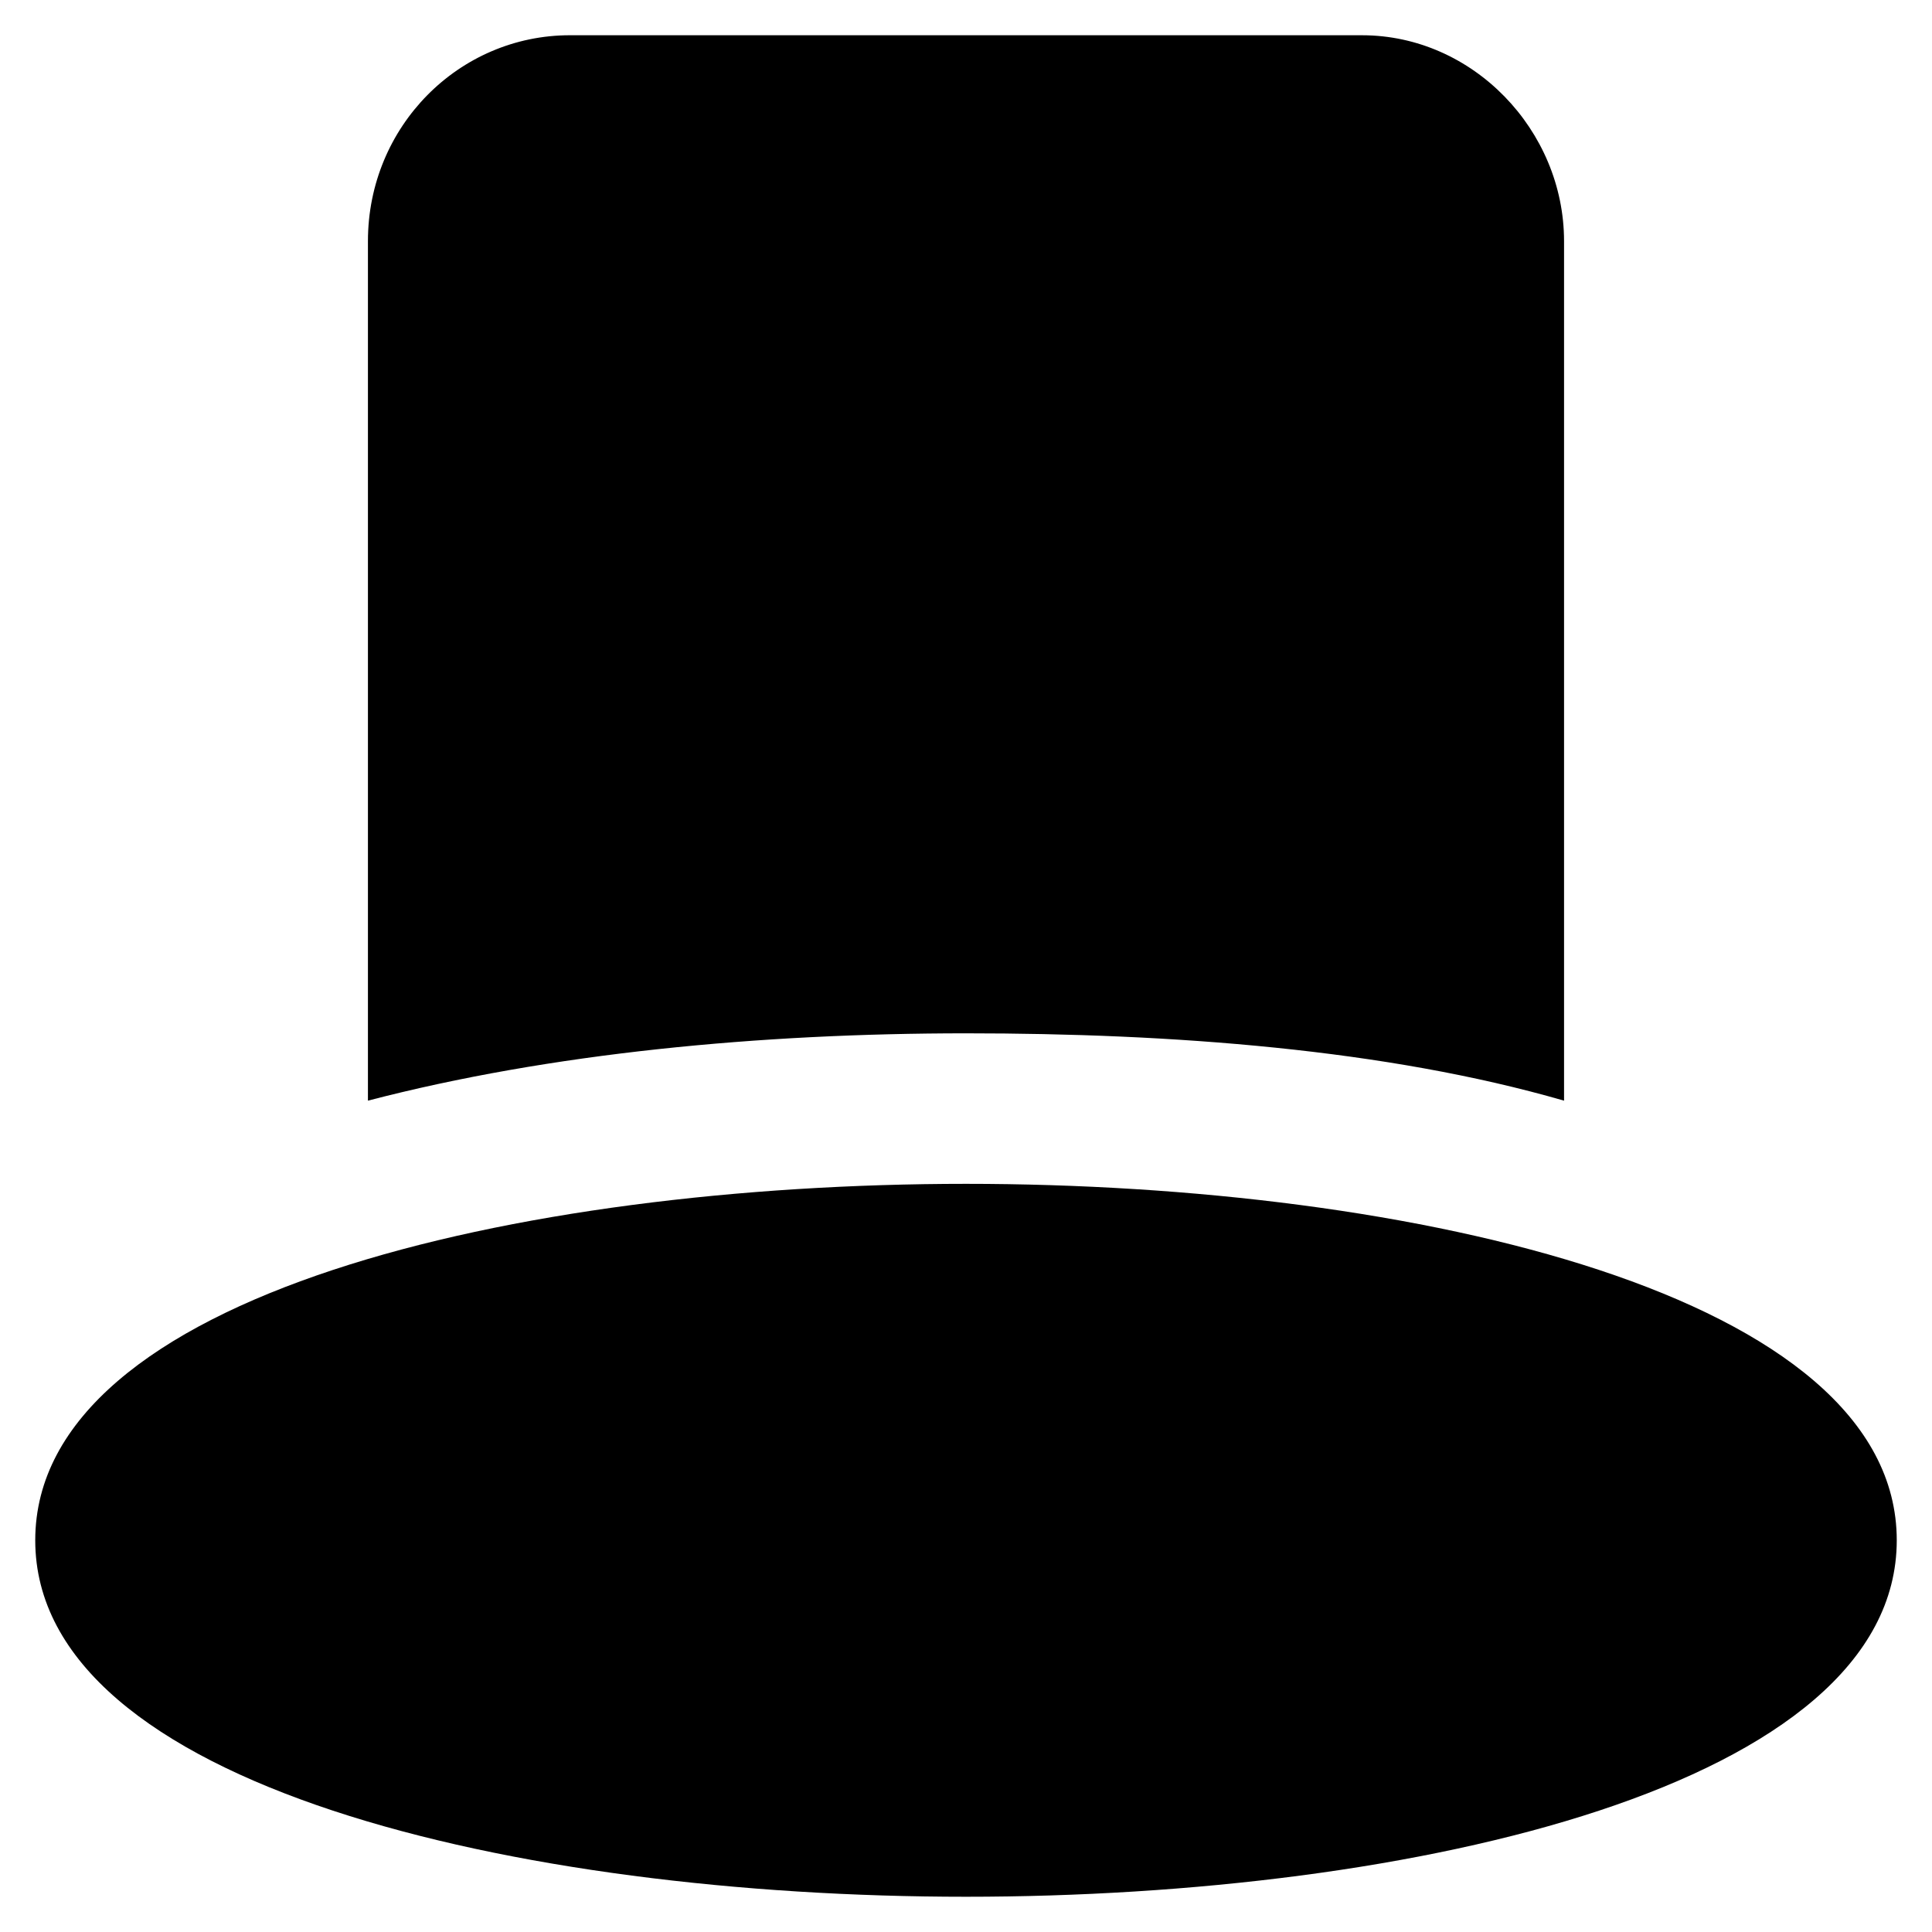 <?xml version="1.0" encoding="UTF-8"?>
<!-- Uploaded to: SVG Repo, www.svgrepo.com, Generator: SVG Repo Mixer Tools -->
<svg fill="#000000" width="800px" height="800px" version="1.1" viewBox="144 144 512 512" xmlns="http://www.w3.org/2000/svg">
 <g>
  <path d="m400 457.73c-118.61 0-246.66 29.391-246.66 94.465 0 65.074 128.05 94.465 246.66 94.465s246.66-29.391 246.66-94.465c0-65.074-128.05-94.465-246.66-94.465z"/>
  <path d="m558.49 435.68v-227.76c0-29.391-24.141-54.578-53.531-54.578l-209.92-0.004c-29.391 0-53.531 24.141-53.531 54.578v227.77c48.281-12.594 103.91-17.844 158.49-17.844 54.582 0 111.26 4.199 158.49 17.844z"/>
 </g>
</svg>